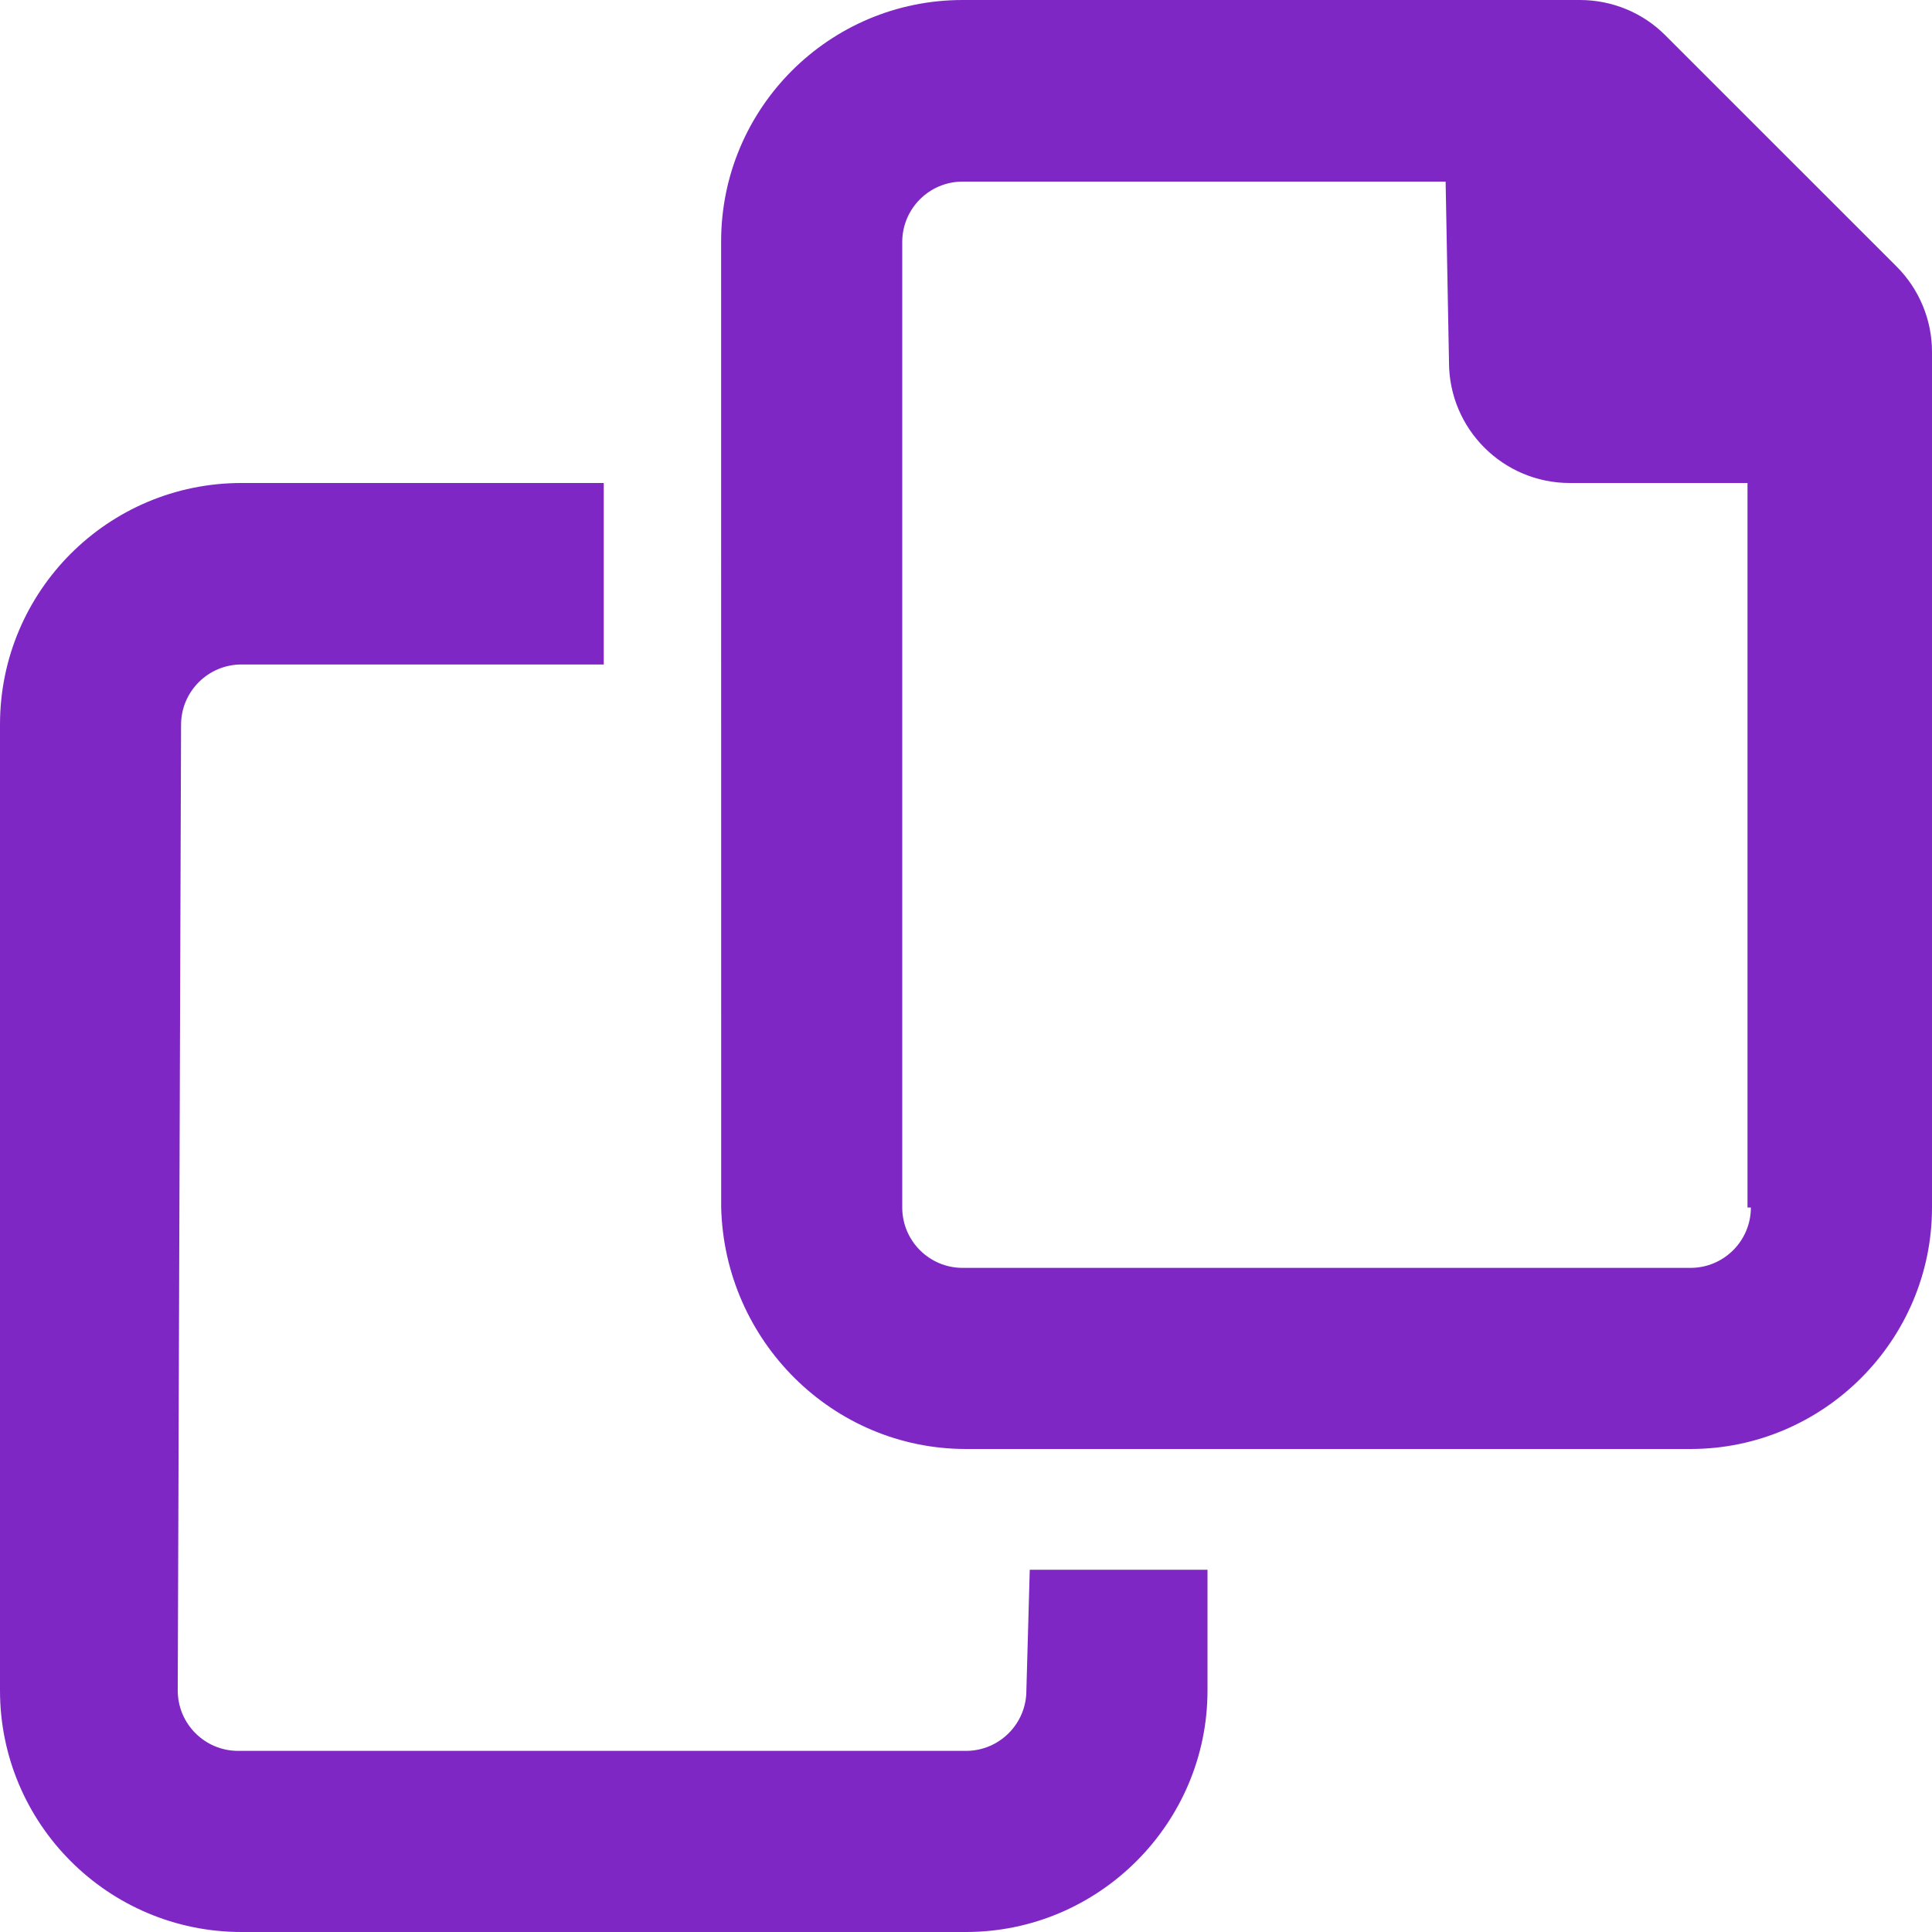 <svg width="32" height="32" viewBox="0 0 32 32" fill="none" xmlns="http://www.w3.org/2000/svg">
<g clip-path="url(#clip0_4_12)">
<path d="M31.413 4.414L27.584 0.586C27.213 0.211 26.7 0 26.169 0H15.944C13.735 0 11.944 1.791 11.944 4L11.945 20C12 22.212 13.794 24 16 24H28C30.2 24 32 22.2 32 20V5.828C32 5.298 31.788 4.789 31.413 4.414ZM29 20C29 20.552 28.552 21 28 21H15.944C15.392 21 14.944 20.552 14.944 20V4.008C14.944 3.456 15.392 3.008 15.944 3.008H23.944L24 6C24 7.104 24.896 8 26 8H28.944V20H29ZM17 28C17 28.552 16.552 29 16 29H3.944C3.392 29 2.944 28.552 2.944 28L2.999 12.006C2.999 11.454 3.447 11.006 3.999 11.006H10V8H4C1.79 8 -0 9.791 -0 12L0 28C0 30.206 1.791 32 4 32H16C18.2 32 20 30.2 20 28V26H17.056L17 28Z" fill="#7F27C5"/>
</g>
<defs>
<clipPath id="clip0_4_12">
<rect width="32" height="32" fill="white"/>
</clipPath>
</defs>
</svg>
